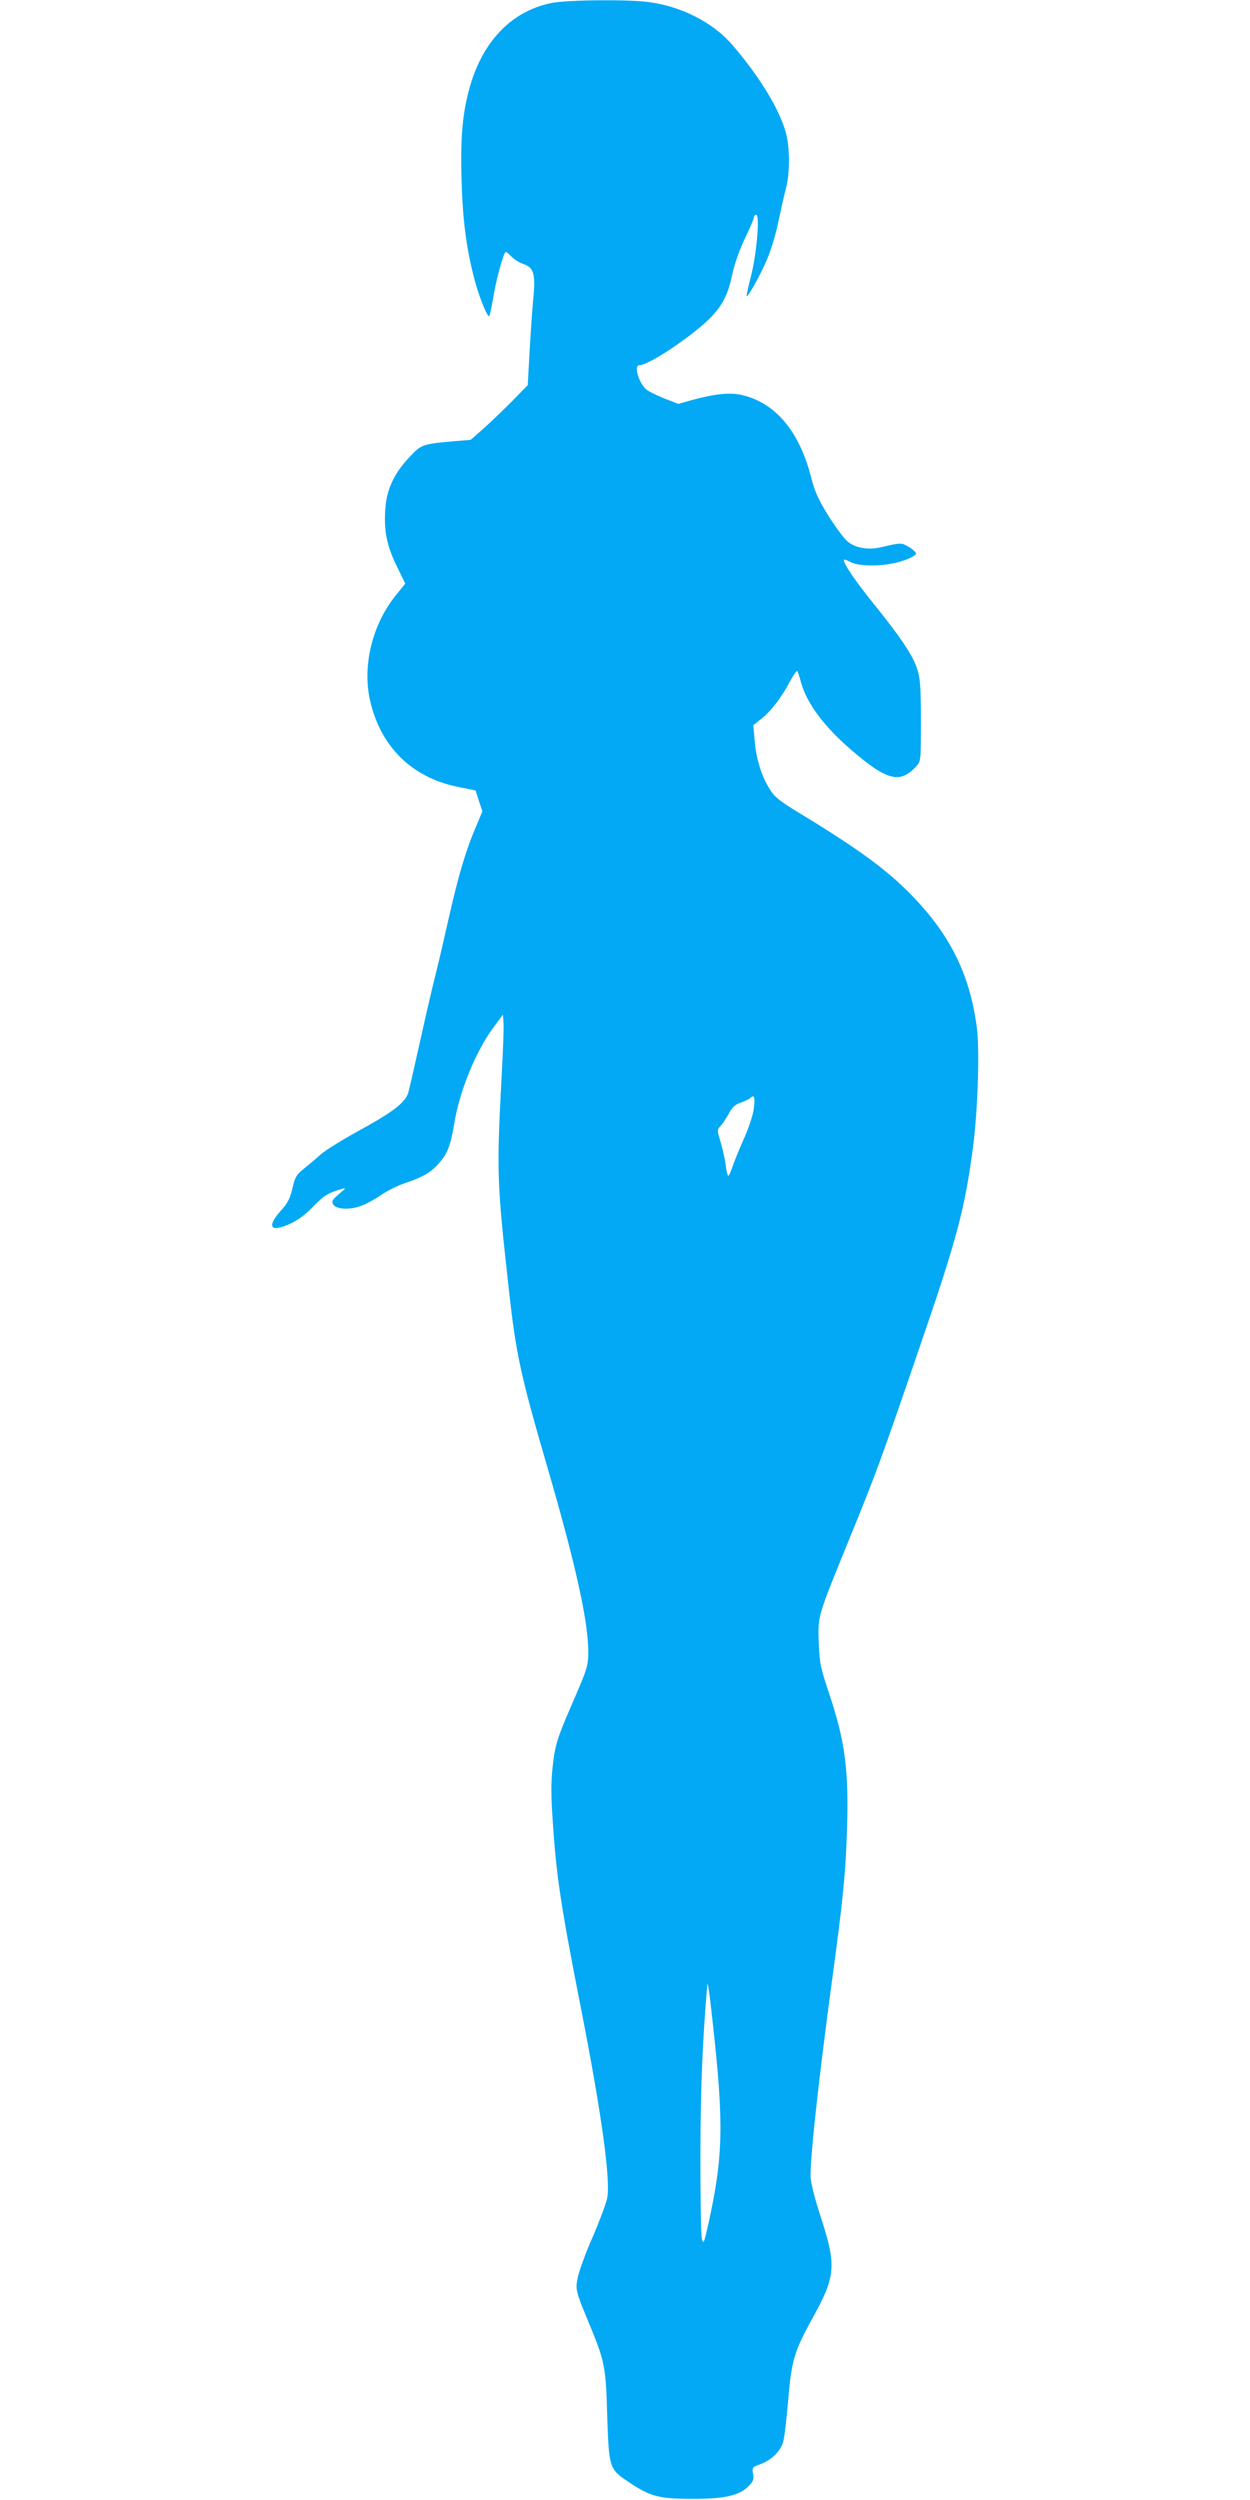 <?xml version="1.0" standalone="no"?>
<!DOCTYPE svg PUBLIC "-//W3C//DTD SVG 20010904//EN"
 "http://www.w3.org/TR/2001/REC-SVG-20010904/DTD/svg10.dtd">
<svg version="1.0" xmlns="http://www.w3.org/2000/svg"
 width="640pt" height="1280pt" viewBox="0 0 640 1280"
 preserveAspectRatio="xMidYMid meet">
<g transform="translate(0,1280) scale(0.1,-0.1)"
fill="#03a9f4" stroke="none">
<path d="M2820 12784 c-200 -42 -346 -193 -413 -424 -38 -132 -50 -255 -44
-472 5 -203 23 -350 63 -506 23 -93 70 -210 79 -200 3 3 12 44 20 92 15 95 54
236 65 236 3 0 17 -11 30 -25 12 -13 38 -29 57 -36 57 -18 66 -51 53 -182 -6
-62 -14 -186 -19 -276 l-9 -163 -78 -80 c-44 -44 -109 -107 -146 -140 l-68
-60 -97 -8 c-152 -14 -157 -16 -220 -84 -79 -85 -116 -168 -121 -273 -6 -107
10 -182 62 -287 l41 -84 -46 -57 c-122 -149 -174 -360 -135 -539 54 -239 214
-397 451 -445 l90 -18 17 -54 18 -53 -34 -81 c-51 -119 -89 -248 -136 -455
-23 -102 -54 -237 -70 -300 -16 -63 -52 -218 -80 -345 -28 -126 -55 -244 -60
-261 -17 -50 -76 -96 -245 -189 -88 -48 -178 -104 -201 -124 -22 -20 -61 -53
-86 -73 -41 -33 -48 -45 -61 -103 -12 -52 -24 -75 -61 -116 -73 -82 -50 -111
51 -64 36 16 79 48 115 86 56 57 77 71 143 90 29 9 29 8 -10 -25 -34 -29 -38
-37 -29 -53 15 -25 86 -29 143 -7 25 9 71 34 101 55 30 21 88 50 128 63 89 30
131 55 171 102 42 47 58 90 76 197 27 170 111 375 202 497 l48 65 3 -40 c2
-22 -2 -132 -8 -245 -28 -521 -27 -562 36 -1128 36 -327 61 -439 196 -902 144
-495 209 -786 210 -944 0 -76 -3 -86 -90 -286 -70 -162 -81 -198 -93 -311 -8
-73 -8 -146 1 -272 18 -280 42 -439 145 -962 104 -530 152 -876 134 -968 -5
-27 -38 -115 -73 -197 -36 -81 -70 -175 -77 -207 -14 -67 -14 -68 65 -258 72
-176 78 -204 85 -456 9 -264 10 -270 108 -336 112 -75 157 -87 323 -87 168 -1
244 16 293 65 24 25 28 35 23 63 -6 32 -5 34 39 50 57 22 101 66 115 114 6 20
17 114 25 207 17 207 31 256 123 422 122 221 126 271 43 526 -35 109 -51 175
-51 211 0 112 46 524 110 996 56 410 70 549 77 780 9 304 -11 448 -94 696 -42
126 -47 150 -51 254 -5 139 -8 127 160 539 135 331 153 380 354 966 194 564
232 707 275 1025 25 186 36 505 20 622 -35 260 -128 455 -311 651 -133 142
-278 250 -592 441 -104 63 -132 85 -156 124 -42 65 -70 155 -78 249 l-7 80 43
34 c49 40 101 107 145 191 18 33 35 56 38 52 2 -5 12 -34 20 -64 30 -104 120
-224 257 -341 182 -156 247 -173 330 -84 25 27 25 27 25 233 0 169 -3 217 -18
264 -21 69 -83 162 -224 337 -95 118 -151 200 -153 224 0 4 15 0 33 -10 49
-26 183 -24 270 6 37 12 67 28 67 36 0 7 -17 23 -37 35 -38 22 -40 22 -138 -1
-70 -17 -138 -5 -178 31 -18 16 -61 74 -96 130 -50 80 -69 122 -87 192 -61
242 -186 389 -362 427 -59 12 -136 4 -252 -28 l-67 -19 -72 28 c-40 16 -82 37
-93 47 -38 34 -64 123 -35 123 51 0 289 161 374 253 56 61 81 112 103 215 11
52 37 125 64 181 25 52 46 101 46 108 0 7 5 13 12 13 19 0 2 -202 -27 -314
-14 -54 -24 -100 -22 -102 6 -7 69 106 104 187 19 45 46 131 58 193 13 61 30
138 39 171 20 74 21 203 1 280 -30 119 -134 291 -277 457 -97 112 -256 194
-423 217 -105 15 -428 12 -505 -5z m1039 -5663 c-5 -35 -28 -103 -54 -160 -25
-56 -50 -119 -57 -141 -7 -22 -16 -40 -19 -40 -4 0 -10 24 -13 54 -4 30 -16
82 -26 117 -19 62 -19 64 -1 84 11 11 30 40 43 64 17 33 32 46 62 56 21 8 43
18 49 24 19 19 24 2 16 -58z m-210 -4676 c58 -522 54 -688 -23 -1035 -21 -93
-24 -102 -32 -75 -5 17 -8 210 -8 430 1 341 10 574 35 870 2 27 10 -25 28
-190z"/>
</g>
</svg>
